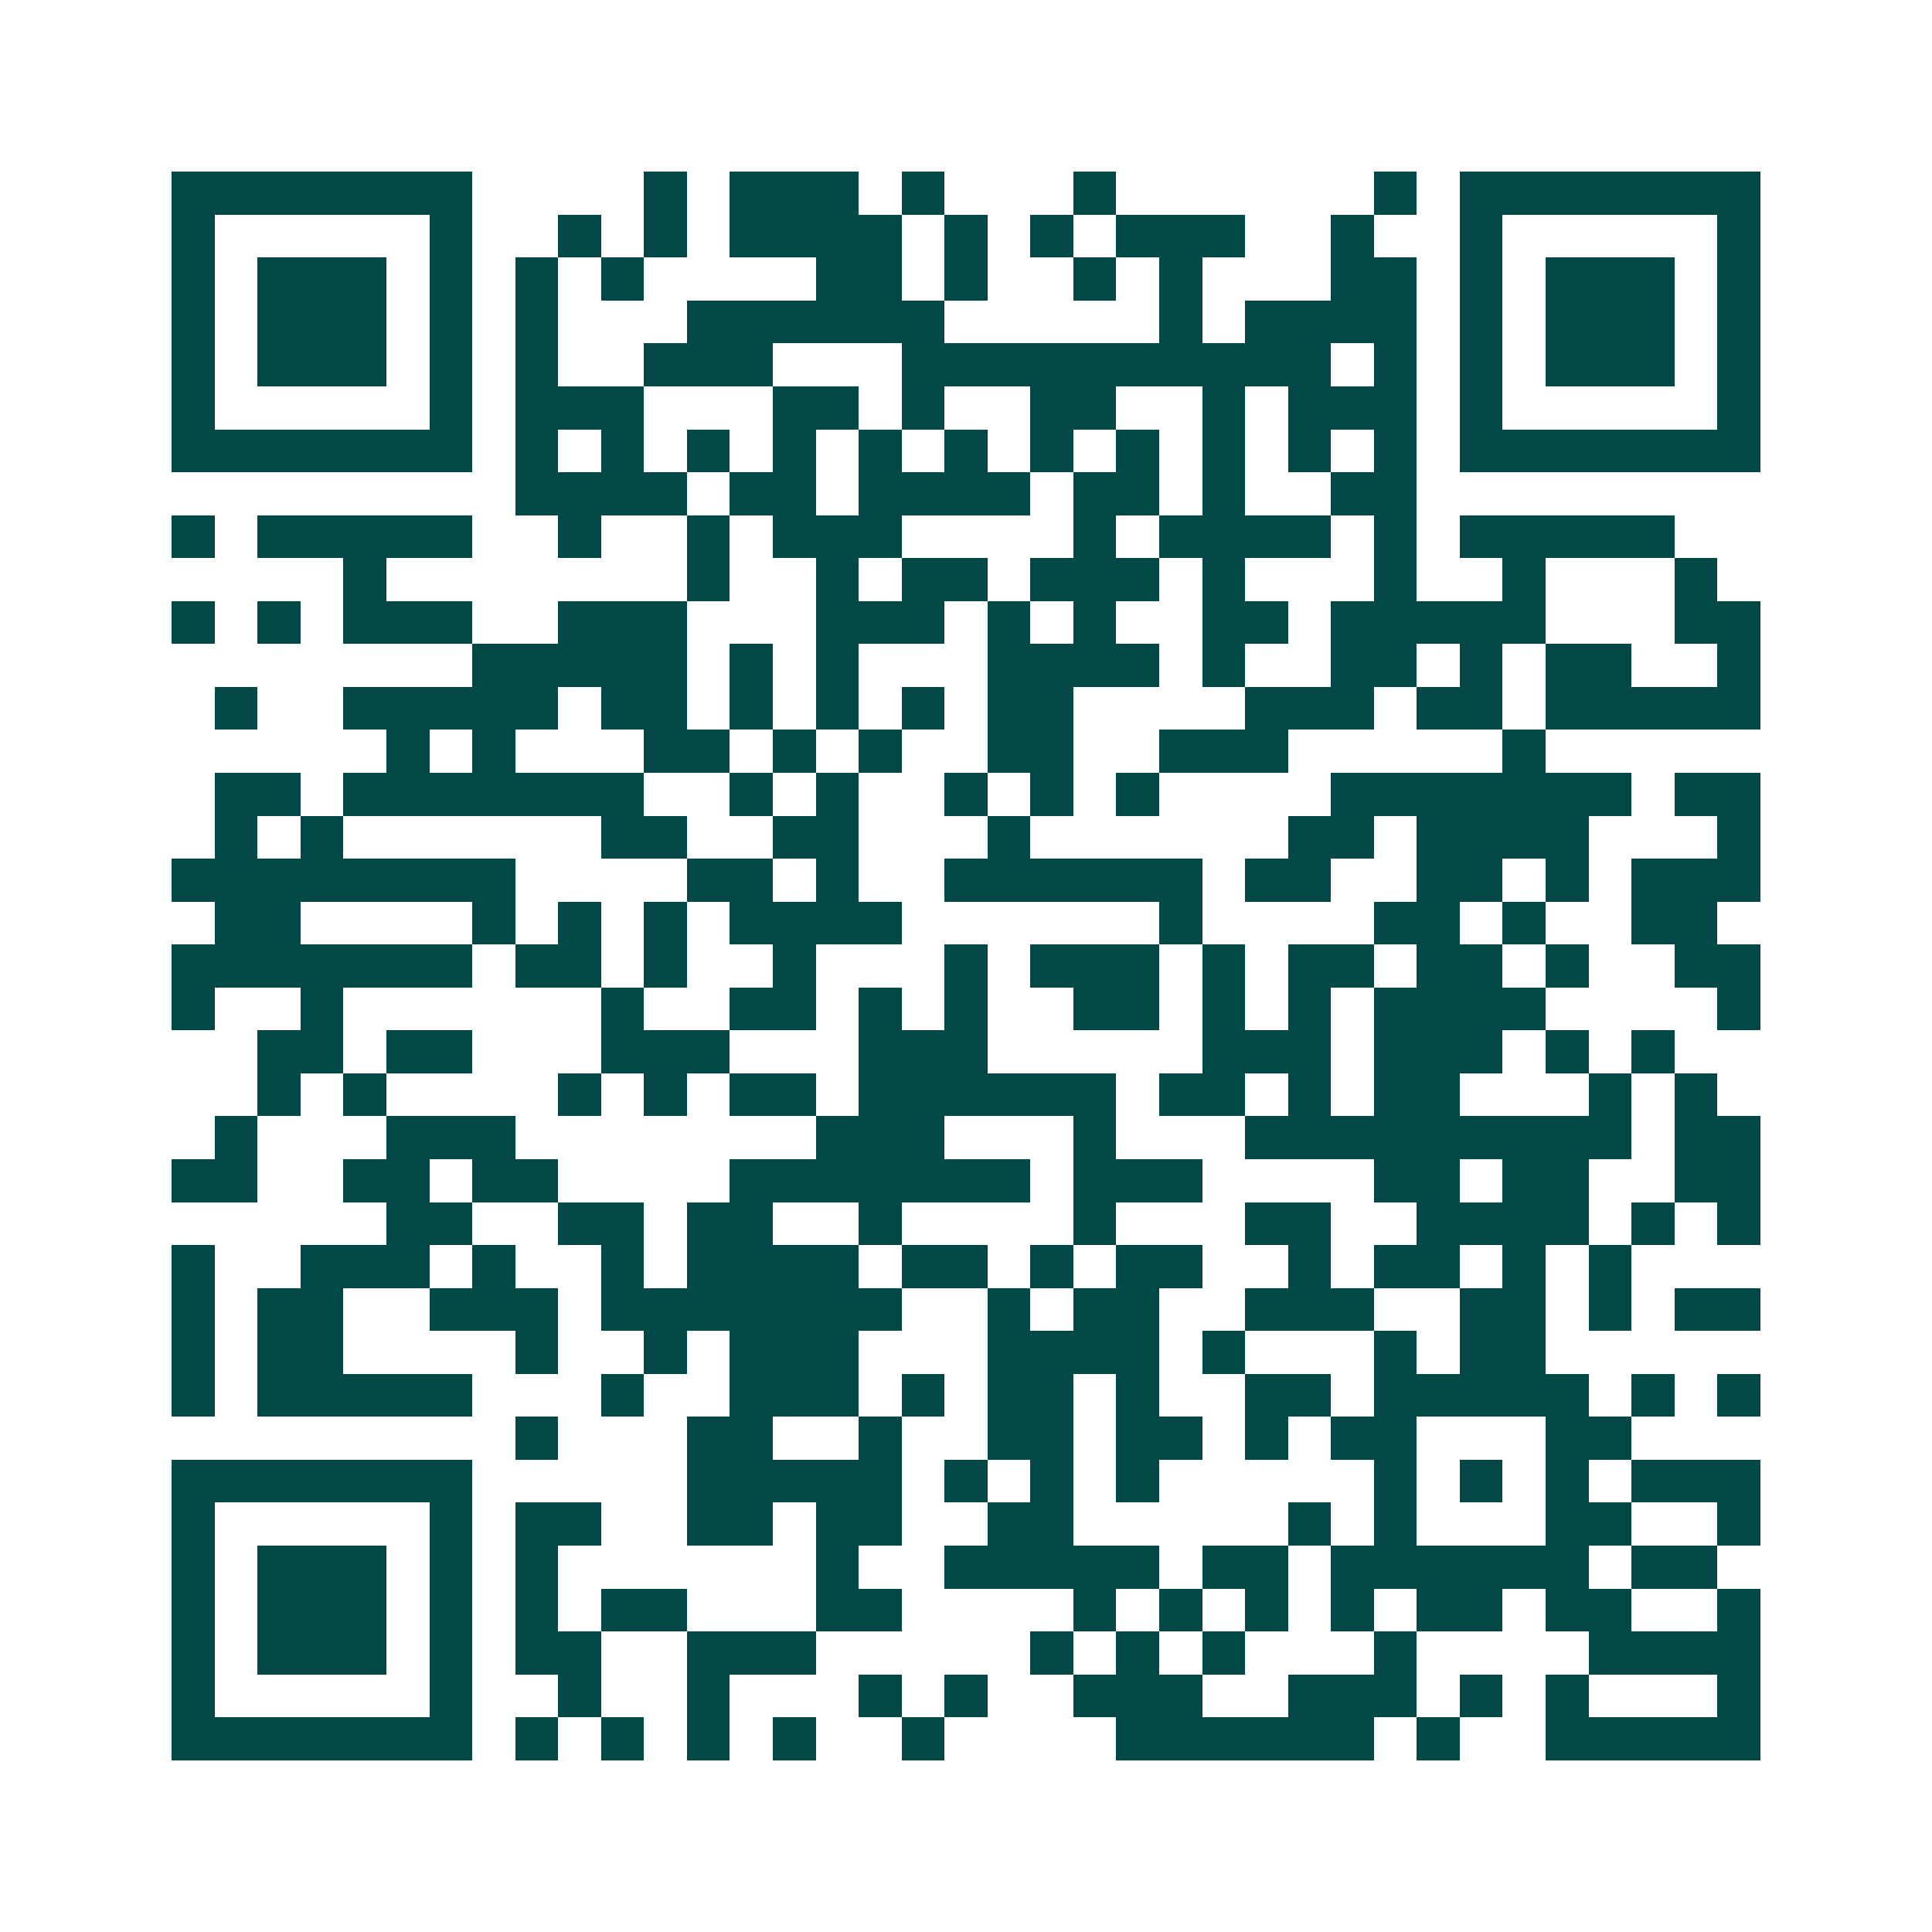 <svg xmlns="http://www.w3.org/2000/svg" width="200" height="200" viewBox="0 0 45 45" shape-rendering="crispEdges"><path fill="#ffffff" d="M0 0h45v45H0z"/><path stroke="#014847" d="M4 4.5h7m4 0h1m1 0h3m1 0h1m3 0h1m6 0h1m1 0h7M4 5.5h1m5 0h1m2 0h1m1 0h1m1 0h4m1 0h1m1 0h1m1 0h3m2 0h1m2 0h1m5 0h1M4 6.5h1m1 0h3m1 0h1m1 0h1m1 0h1m4 0h2m1 0h1m2 0h1m1 0h1m3 0h2m1 0h1m1 0h3m1 0h1M4 7.5h1m1 0h3m1 0h1m1 0h1m3 0h6m5 0h1m1 0h4m1 0h1m1 0h3m1 0h1M4 8.5h1m1 0h3m1 0h1m1 0h1m2 0h3m3 0h10m1 0h1m1 0h1m1 0h3m1 0h1M4 9.5h1m5 0h1m1 0h3m3 0h2m1 0h1m2 0h2m2 0h1m1 0h3m1 0h1m5 0h1M4 10.5h7m1 0h1m1 0h1m1 0h1m1 0h1m1 0h1m1 0h1m1 0h1m1 0h1m1 0h1m1 0h1m1 0h1m1 0h7M12 11.5h4m1 0h2m1 0h4m1 0h2m1 0h1m2 0h2M4 12.5h1m1 0h5m2 0h1m2 0h1m1 0h3m4 0h1m1 0h4m1 0h1m1 0h5M8 13.5h1m7 0h1m2 0h1m1 0h2m1 0h3m1 0h1m3 0h1m2 0h1m3 0h1M4 14.5h1m1 0h1m1 0h3m2 0h3m3 0h3m1 0h1m1 0h1m2 0h2m1 0h5m3 0h2M11 15.5h5m1 0h1m1 0h1m3 0h4m1 0h1m2 0h2m1 0h1m1 0h2m2 0h1M5 16.5h1m2 0h5m1 0h2m1 0h1m1 0h1m1 0h1m1 0h2m4 0h3m1 0h2m1 0h5M9 17.5h1m1 0h1m3 0h2m1 0h1m1 0h1m2 0h2m2 0h3m5 0h1M5 18.5h2m1 0h7m2 0h1m1 0h1m2 0h1m1 0h1m1 0h1m4 0h7m1 0h2M5 19.5h1m1 0h1m6 0h2m2 0h2m3 0h1m6 0h2m1 0h4m3 0h1M4 20.5h8m4 0h2m1 0h1m2 0h6m1 0h2m2 0h2m1 0h1m1 0h3M5 21.5h2m4 0h1m1 0h1m1 0h1m1 0h4m6 0h1m4 0h2m1 0h1m2 0h2M4 22.5h7m1 0h2m1 0h1m2 0h1m3 0h1m1 0h3m1 0h1m1 0h2m1 0h2m1 0h1m2 0h2M4 23.5h1m2 0h1m6 0h1m2 0h2m1 0h1m1 0h1m2 0h2m1 0h1m1 0h1m1 0h4m4 0h1M6 24.5h2m1 0h2m3 0h3m3 0h3m5 0h3m1 0h3m1 0h1m1 0h1M6 25.5h1m1 0h1m4 0h1m1 0h1m1 0h2m1 0h6m1 0h2m1 0h1m1 0h2m3 0h1m1 0h1M5 26.5h1m3 0h3m7 0h3m3 0h1m3 0h9m1 0h2M4 27.5h2m2 0h2m1 0h2m4 0h7m1 0h3m4 0h2m1 0h2m2 0h2M9 28.5h2m2 0h2m1 0h2m2 0h1m4 0h1m3 0h2m2 0h4m1 0h1m1 0h1M4 29.5h1m2 0h3m1 0h1m2 0h1m1 0h4m1 0h2m1 0h1m1 0h2m2 0h1m1 0h2m1 0h1m1 0h1M4 30.5h1m1 0h2m2 0h3m1 0h7m2 0h1m1 0h2m2 0h3m2 0h2m1 0h1m1 0h2M4 31.5h1m1 0h2m4 0h1m2 0h1m1 0h3m3 0h4m1 0h1m3 0h1m1 0h2M4 32.5h1m1 0h5m3 0h1m2 0h3m1 0h1m1 0h2m1 0h1m2 0h2m1 0h5m1 0h1m1 0h1M12 33.5h1m3 0h2m2 0h1m2 0h2m1 0h2m1 0h1m1 0h2m3 0h2M4 34.5h7m5 0h5m1 0h1m1 0h1m1 0h1m5 0h1m1 0h1m1 0h1m1 0h3M4 35.5h1m5 0h1m1 0h2m2 0h2m1 0h2m2 0h2m5 0h1m1 0h1m3 0h2m2 0h1M4 36.5h1m1 0h3m1 0h1m1 0h1m6 0h1m2 0h5m1 0h2m1 0h6m1 0h2M4 37.5h1m1 0h3m1 0h1m1 0h1m1 0h2m3 0h2m4 0h1m1 0h1m1 0h1m1 0h1m1 0h2m1 0h2m2 0h1M4 38.5h1m1 0h3m1 0h1m1 0h2m2 0h3m5 0h1m1 0h1m1 0h1m3 0h1m4 0h4M4 39.5h1m5 0h1m2 0h1m2 0h1m3 0h1m1 0h1m2 0h3m2 0h3m1 0h1m1 0h1m3 0h1M4 40.5h7m1 0h1m1 0h1m1 0h1m1 0h1m2 0h1m4 0h6m1 0h1m2 0h5"/></svg>
